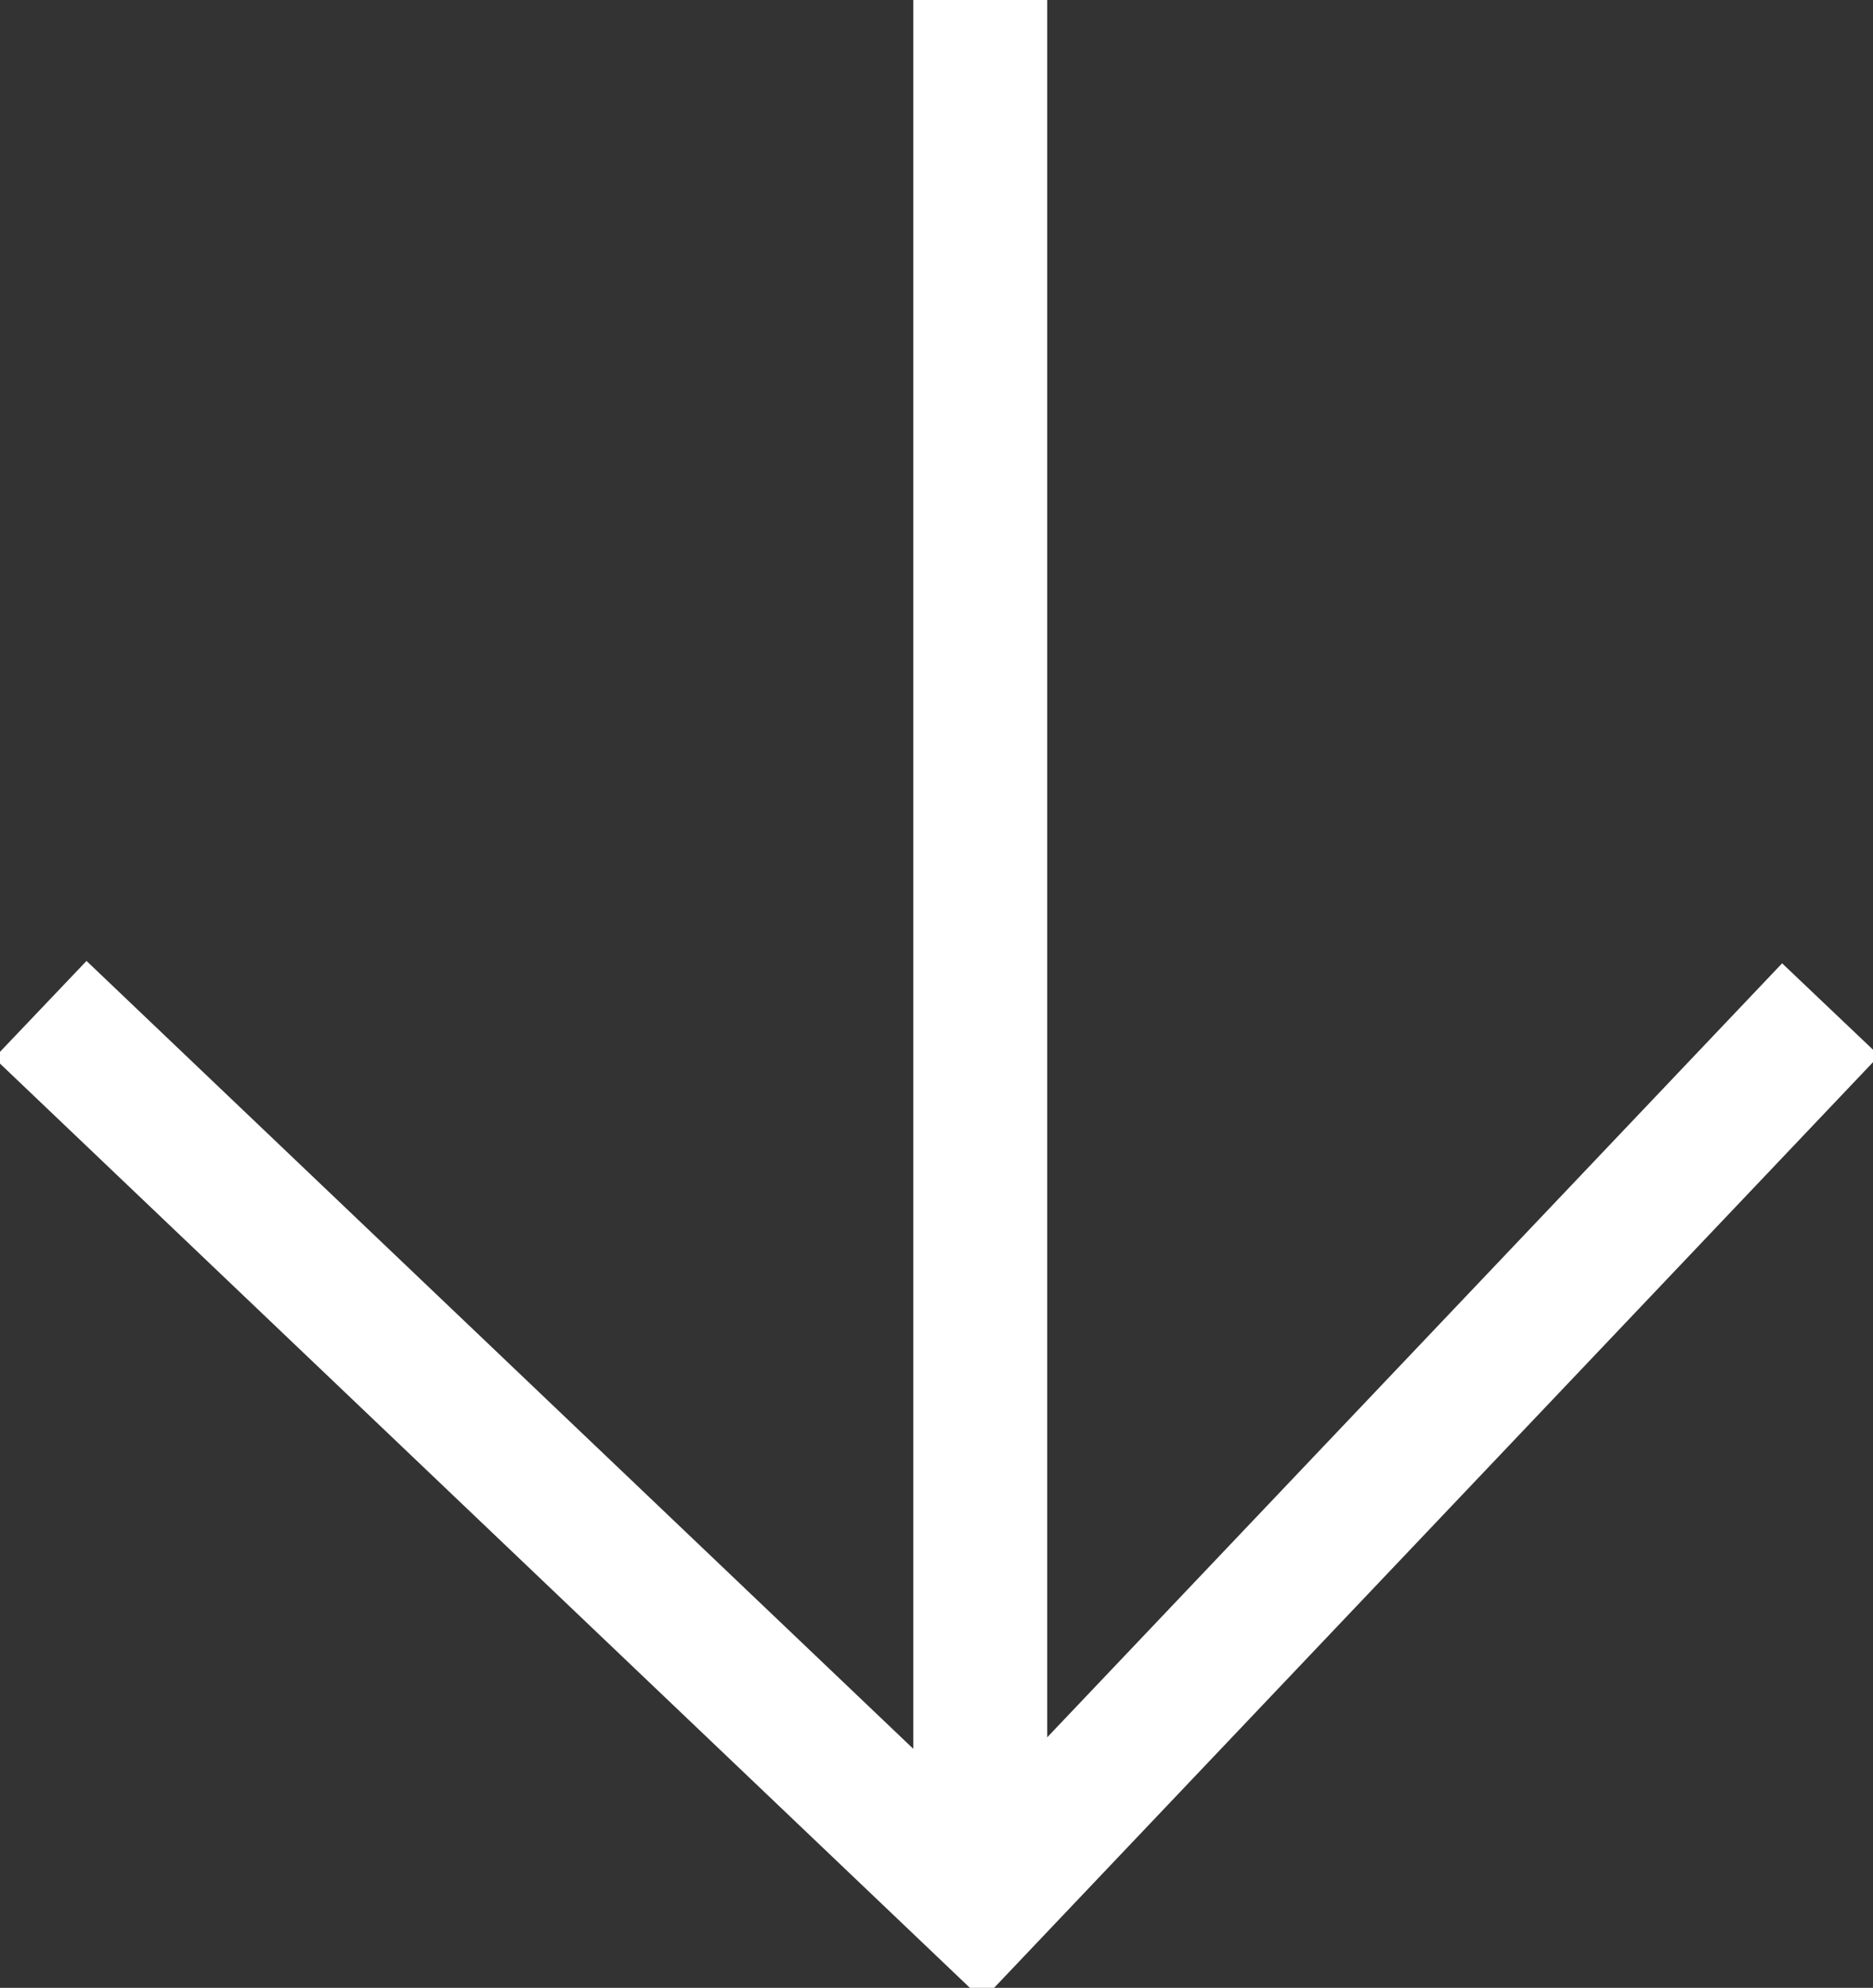 <svg xmlns="http://www.w3.org/2000/svg" xmlns:xlink="http://www.w3.org/1999/xlink" width="13.983" height="14.832" viewBox="0 0 13.983 14.832">
  <rect x="0" y="0" width="13.983" height="14.832" fill="#333333" stroke="none"/>
  <defs>
    <clipPath id="clip-path">
      <rect id="Rectángulo_3036" data-name="Rectángulo 3036" width="14.832" height="13.983" fill="none"/>
    </clipPath>
  </defs>
  <g id="Grupo_1531" data-name="Grupo 1531" transform="translate(13.983) rotate(90)">
    <g id="Grupo_1530" data-name="Grupo 1530" transform="translate(0 0)" clip-path="url(#clip-path)">
      <path id="Trazado_2697" data-name="Trazado 2697" d="M8.649.363l6.683,6.349L8.649,13.729" transform="translate(-1.117 -0.047)" fill="none" stroke="#fff" stroke-width="1"/>
      <line id="Línea_37" data-name="Línea 37" x1="14.216" transform="translate(0 6.665)" fill="none" stroke="#fff" stroke-width="1"/>
    </g>
  </g>
</svg>
